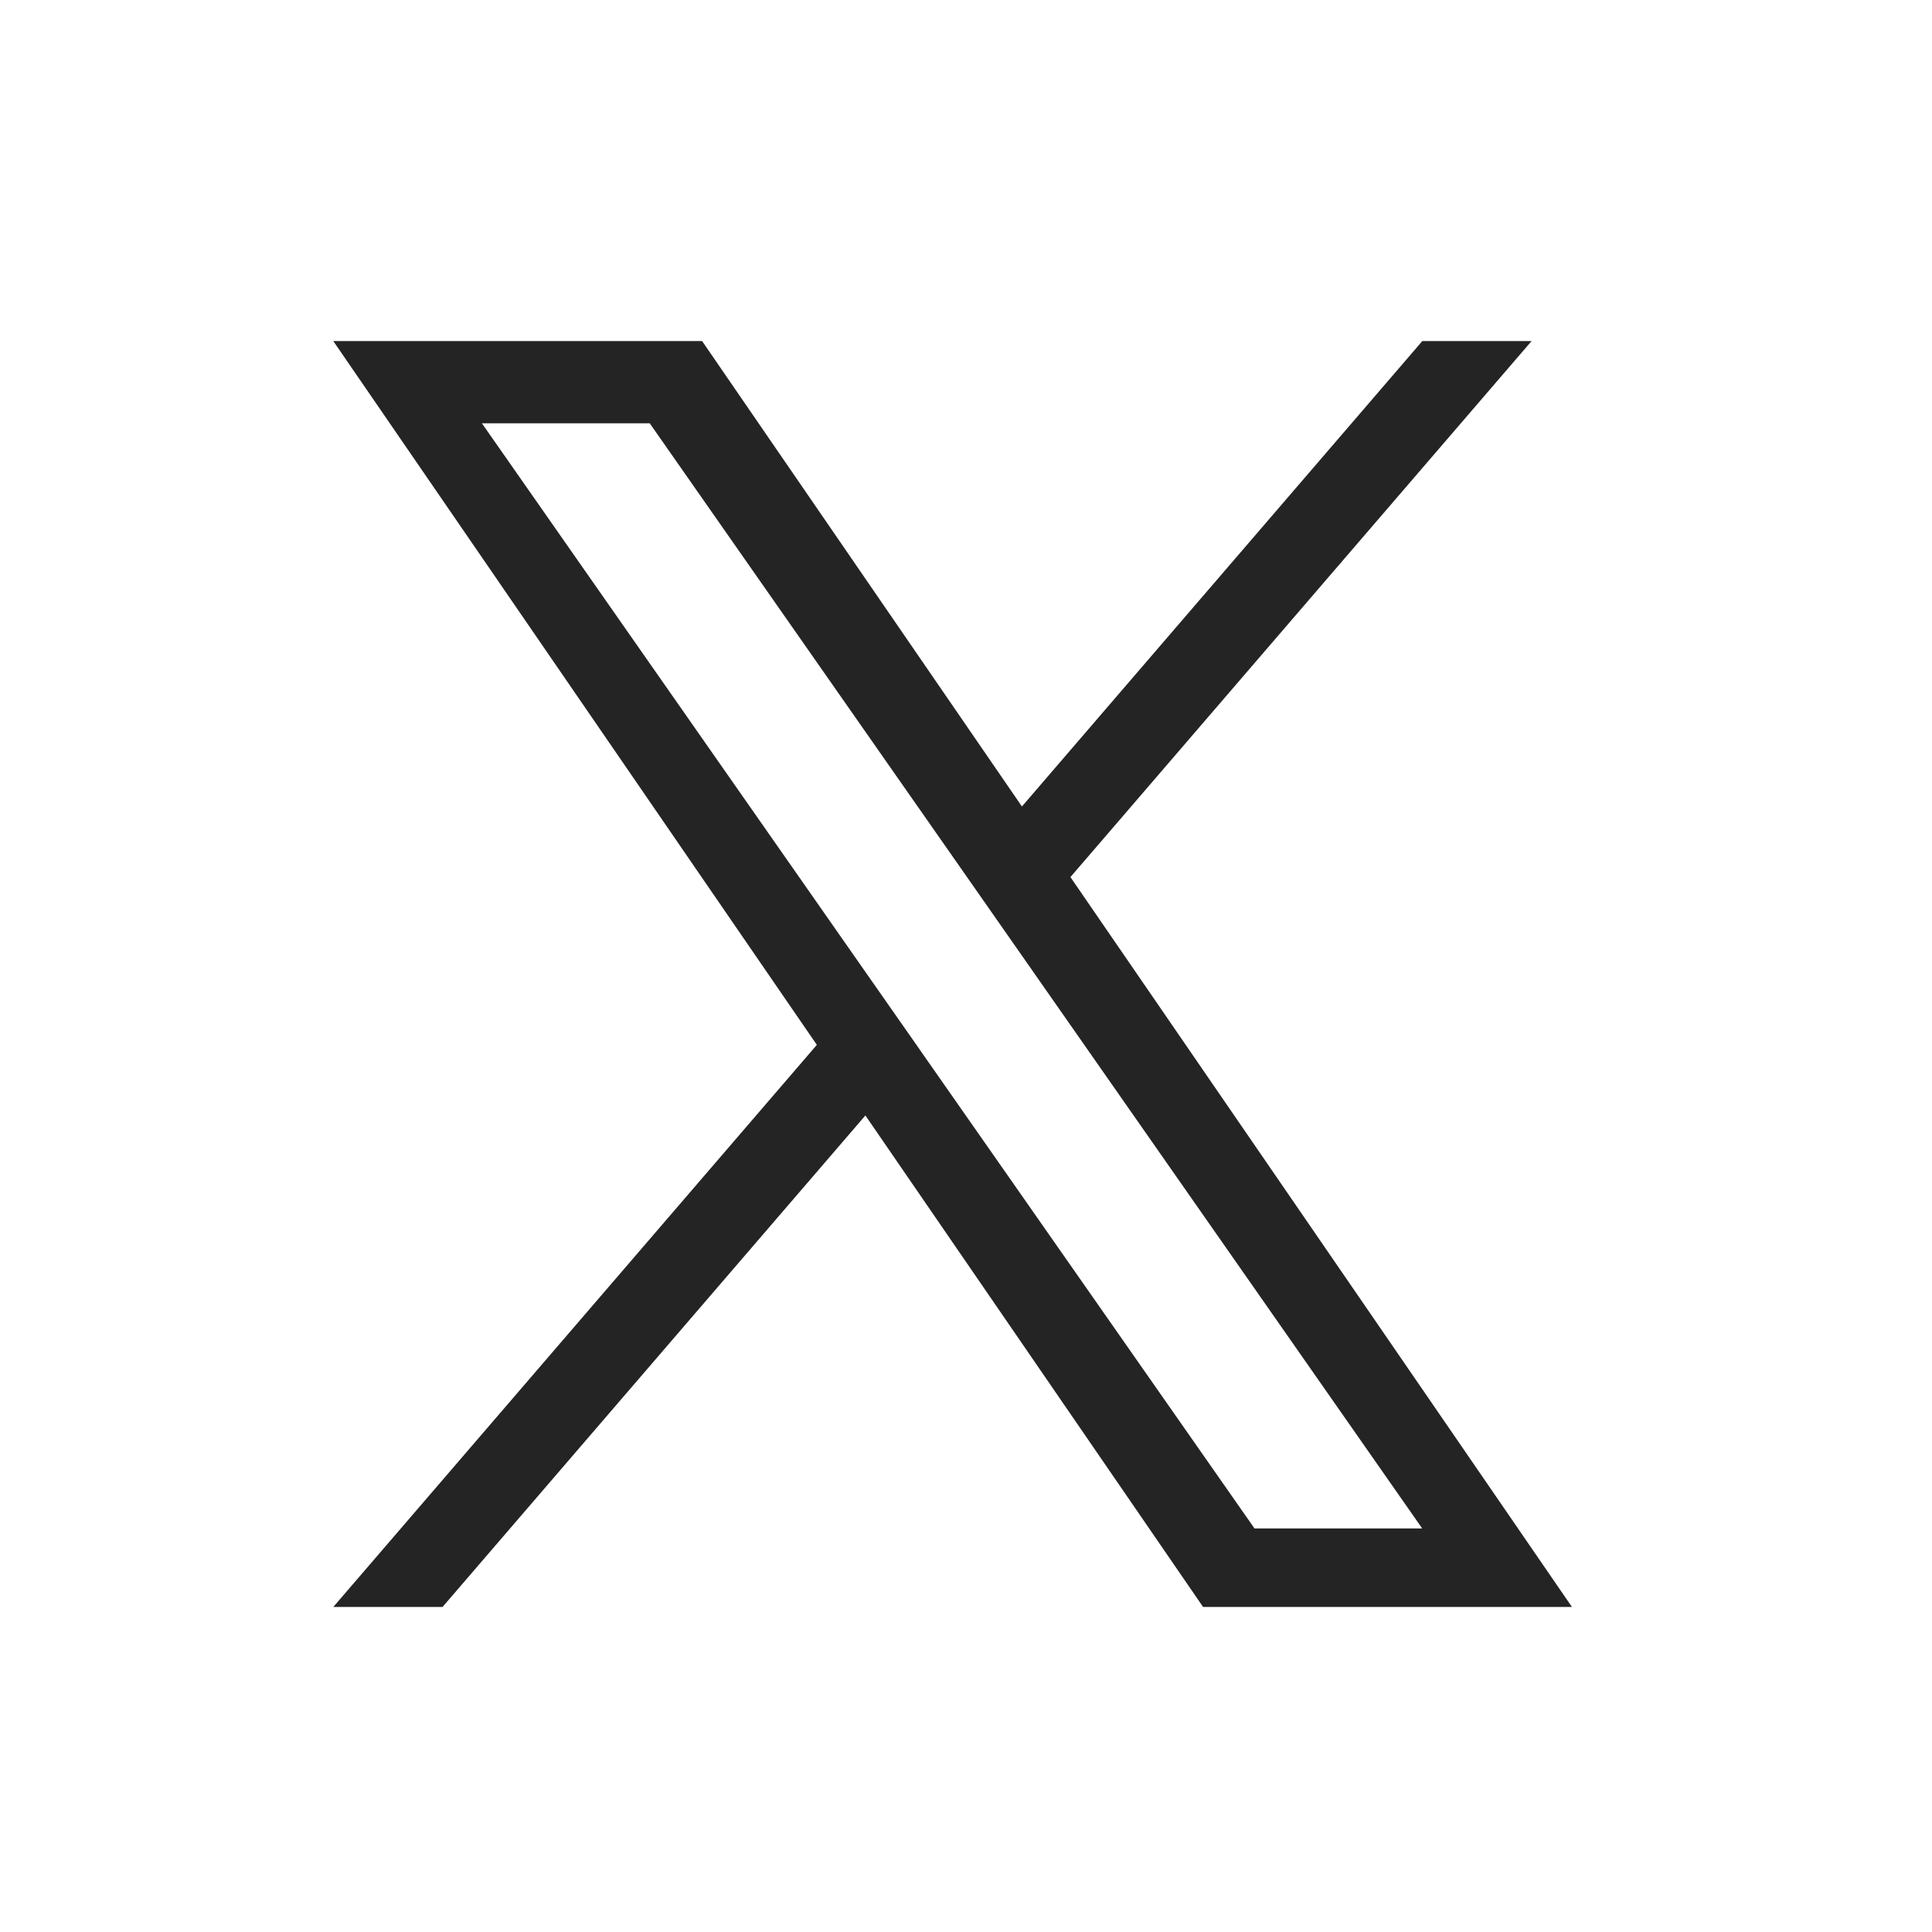 <svg width="39" height="39" viewBox="0 0 39 39" fill="none" xmlns="http://www.w3.org/2000/svg">
<g clip-path="url(#clip0_7122_42657)">
<mask id="mask0_7122_42657" style="mask-type:luminance" maskUnits="userSpaceOnUse" x="-4" y="-2" width="47" height="44">
<path d="M42.19 -1.93H-3.728V41.34H42.19V-1.93Z" fill="white"/>
</mask>
<g mask="url(#mask0_7122_42657)">
<path d="M21.608 17.705L30.917 6.885H28.711L20.629 16.28L14.173 6.885H6.728L16.489 21.092L6.728 32.439H8.933L17.469 22.517L24.286 32.439H31.732L21.608 17.705ZM18.587 21.217L17.597 19.802L9.728 8.545H13.116L19.468 17.63L20.457 19.045L28.709 30.854H25.324L18.587 21.218L18.587 21.217Z" fill="#242424"/>
</g>
</g>
<defs>
<clipPath id="clip0_7122_42657">
<rect width="38.462" height="38.462" fill="white" transform="translate(0 0.475)"/>
</clipPath>
</defs>
</svg>
